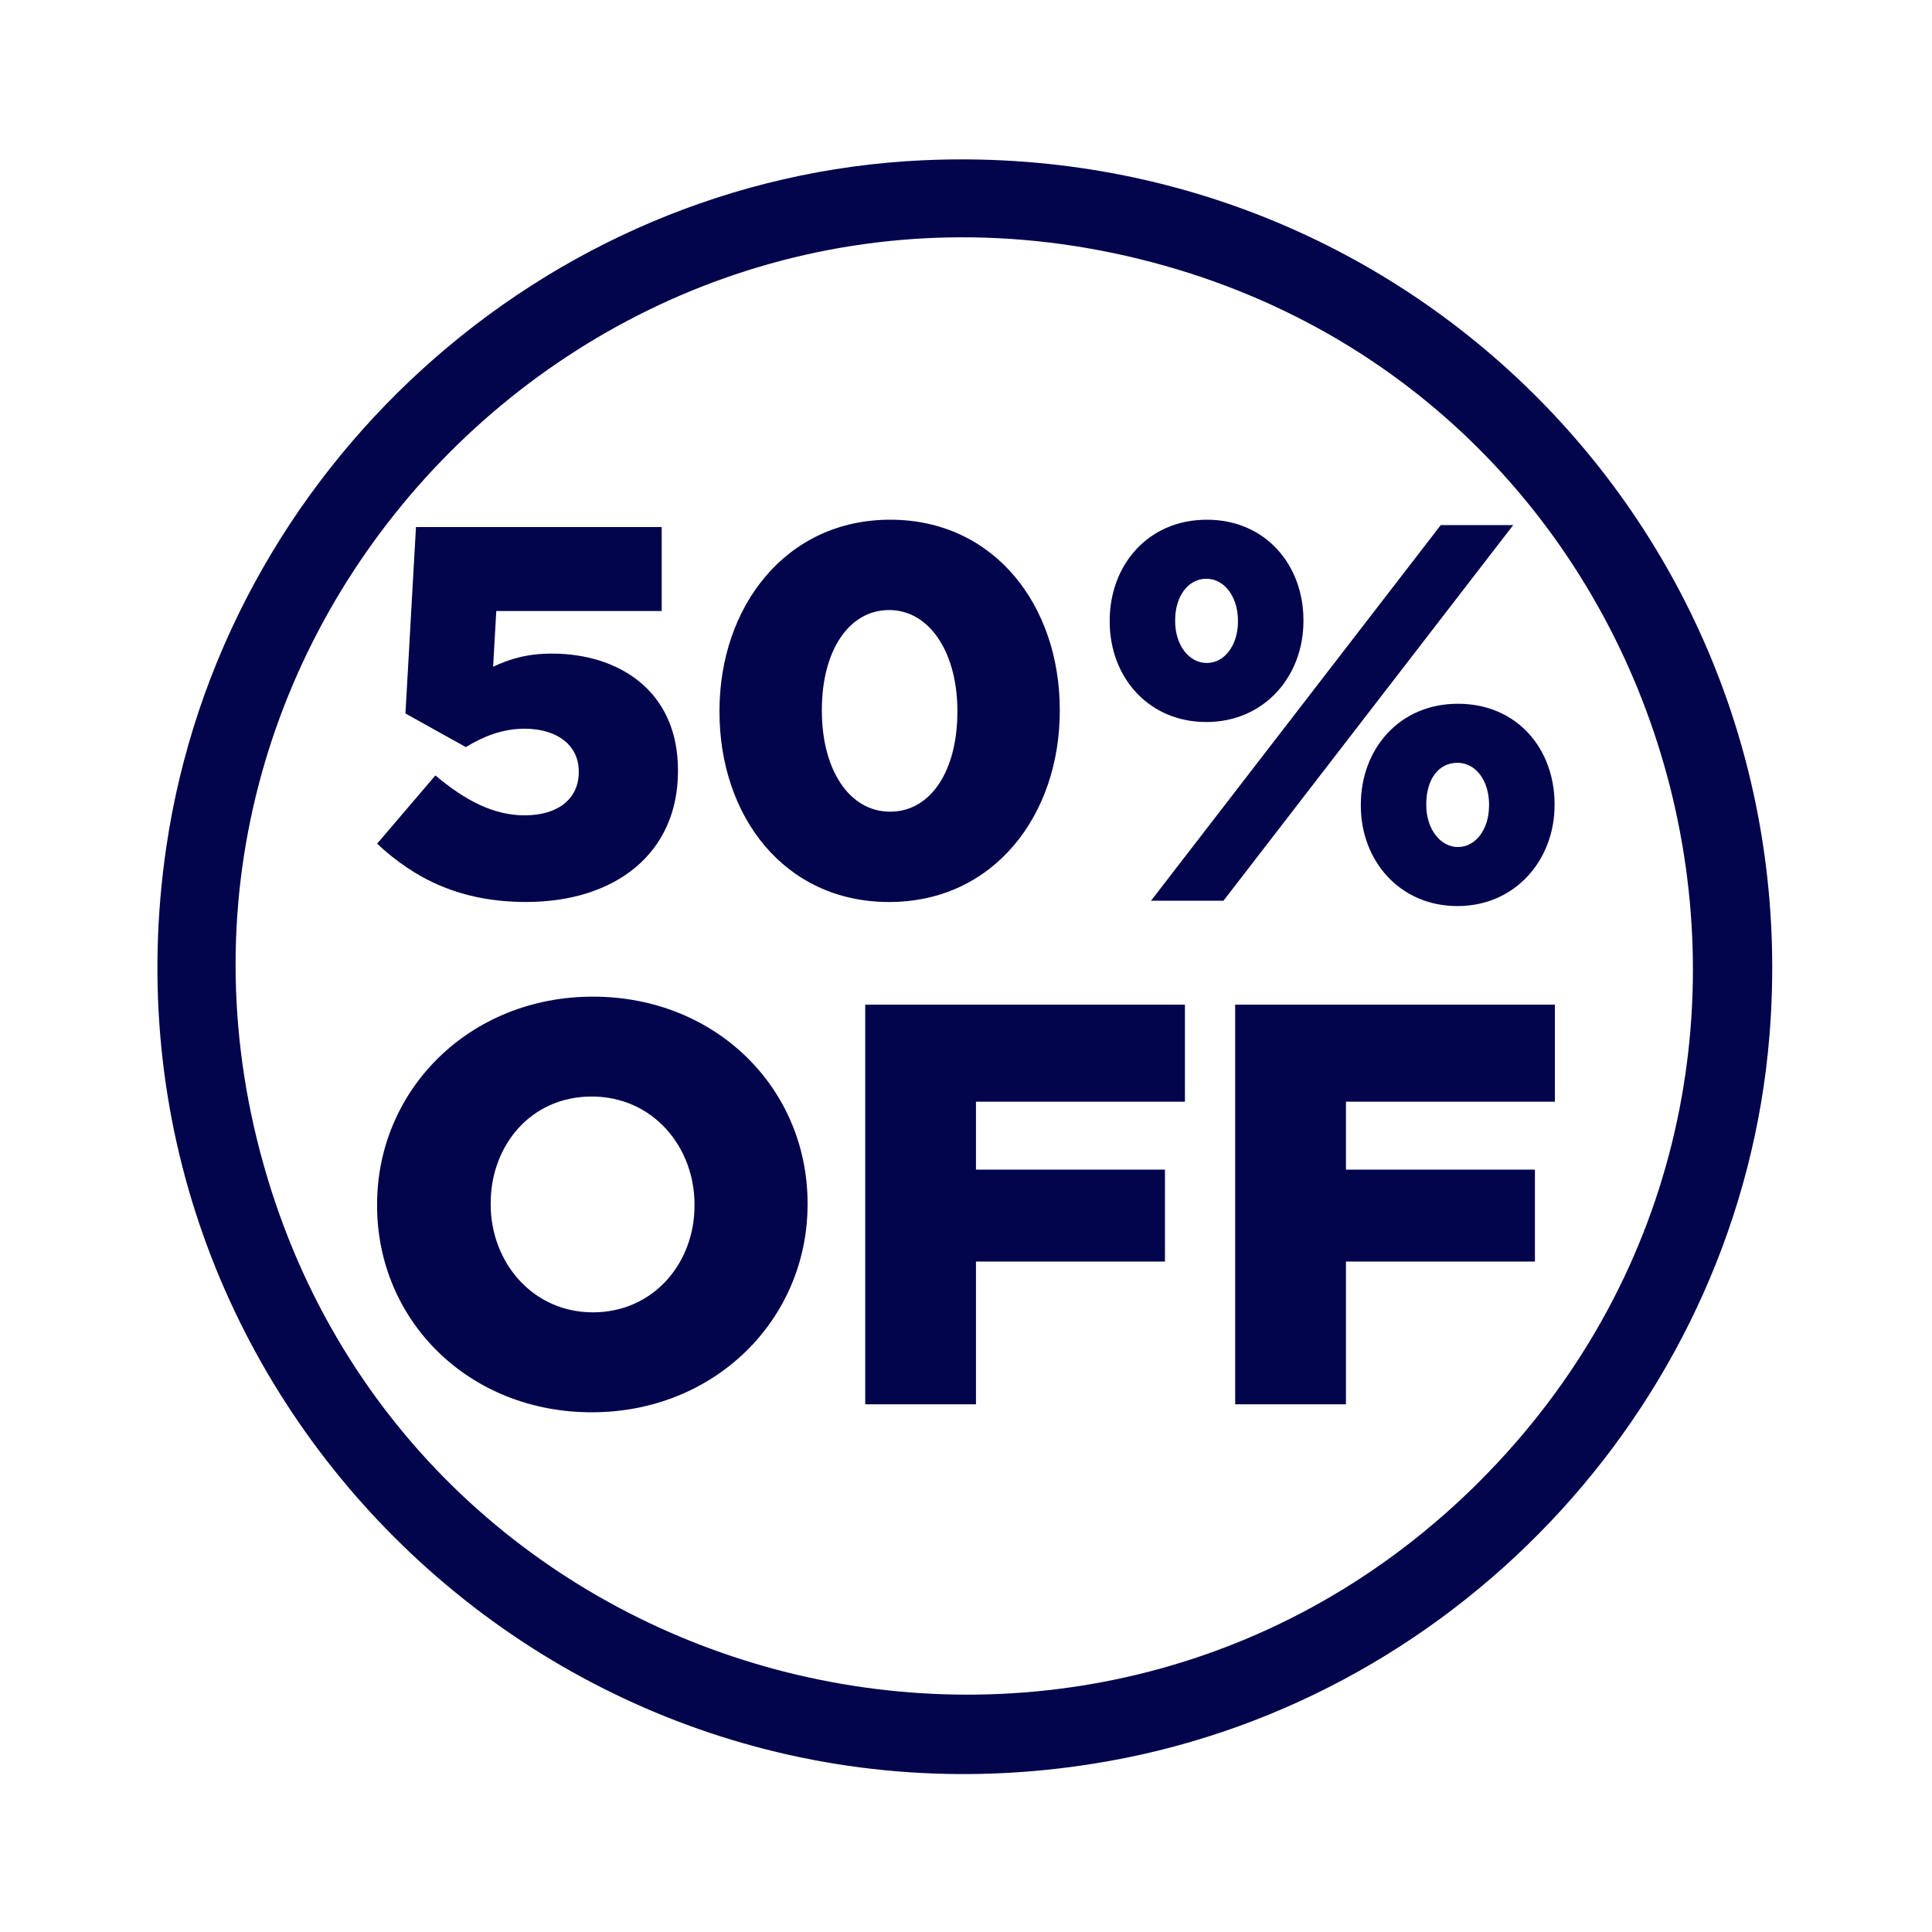 <?xml version="1.0" encoding="UTF-8"?><svg id="a" xmlns="http://www.w3.org/2000/svg" viewBox="0 0 500 500"><g id="b"><path d="M239.01,41.47c127.05-5.72,229.35,99.77,218.91,226.75-7.67,93.29-78.99,171.06-170.85,187.53-141.03,25.28-264.91-94.84-244.02-236.59C57.39,121.79,140.31,45.91,239.01,41.47ZM382.92,383.36c102.69-102.69,55.09-278.52-84.7-315.47C155.41,30.15,26.55,163.71,69.29,305.09c41,135.64,213.02,178.88,313.63,78.28Z" fill="#03054c"/></g><path d="M287.19,160.89v-.28c0-14.3,9.86-26.11,25.14-26.11s25,11.81,25,25.97v.28c0,14.3-10.14,26.11-25.14,26.11s-25-11.66-25-25.97ZM372.87,135.89h18.75l-74.99,97.22h-18.75l74.99-97.22ZM320.38,160.89v-.28c0-6.11-3.47-10.83-8.19-10.83s-8.06,4.58-8.06,10.69v.28c0,6.25,3.61,10.83,8.19,10.83s8.06-4.58,8.06-10.69ZM352.18,208.52v-.28c0-14.3,9.86-26.11,25.14-26.11s25,11.66,25,25.97v.28c0,14.16-10.14,26.11-25.14,26.11s-25-11.81-25-25.97ZM385.37,208.52v-.28c0-6.25-3.47-10.83-8.19-10.83-5,0-8.06,4.44-8.06,10.69v.28c0,6.11,3.61,10.83,8.19,10.83s8.05-4.58,8.05-10.69Z" fill="#03054c"/><path d="M97.59,218.35l15.09-17.67c7.75,6.52,15.09,10.33,23.1,10.33,8.7,0,14-4.35,14-11.14v-.27c0-6.8-5.71-11.01-14-11.01-5.84,0-10.74,2.04-15.22,4.76l-15.63-8.7,2.72-48.25h63.6v21.74h-42.81l-.82,14.41c4.35-2.04,8.83-3.4,15.22-3.4,17.12,0,32.62,9.51,32.62,30.17v.27c0,21.2-16.17,33.84-39.28,33.84-16.85,0-28.68-5.84-38.6-15.09Z" fill="#03054c"/><path d="M186.2,184.24v-.27c0-26.91,17.13-49.47,44.17-49.47s43.9,22.29,43.9,49.2v.27c0,26.91-16.99,49.47-44.17,49.47s-43.9-22.29-43.9-49.2ZM247.77,184.24v-.27c0-15.09-7.2-26.09-17.67-26.09s-17.4,10.6-17.4,25.82v.27c0,15.22,7.07,26.09,17.67,26.09s17.4-10.74,17.4-25.82Z" fill="#03054c"/><path d="M97.59,312.01v-.3c0-29.7,23.94-53.78,55.85-53.78s55.56,23.79,55.56,53.49v.29c0,29.7-23.94,53.79-55.85,53.79s-55.56-23.79-55.56-53.49ZM179.74,312.01v-.3c0-14.92-10.79-27.93-26.6-27.93s-26.15,12.71-26.15,27.63v.29c0,14.92,10.79,27.93,26.45,27.93s26.3-12.71,26.3-27.63Z" fill="#03054c"/><path d="M223.92,260h82.74v25.12h-54.08v17.58h48.91v23.79h-48.91v36.94h-28.66v-103.43Z" fill="#03054c"/><path d="M319.67,260h82.74v25.12h-54.08v17.58h48.91v23.79h-48.91v36.94h-28.67v-103.43Z" fill="#03054c"/></svg>